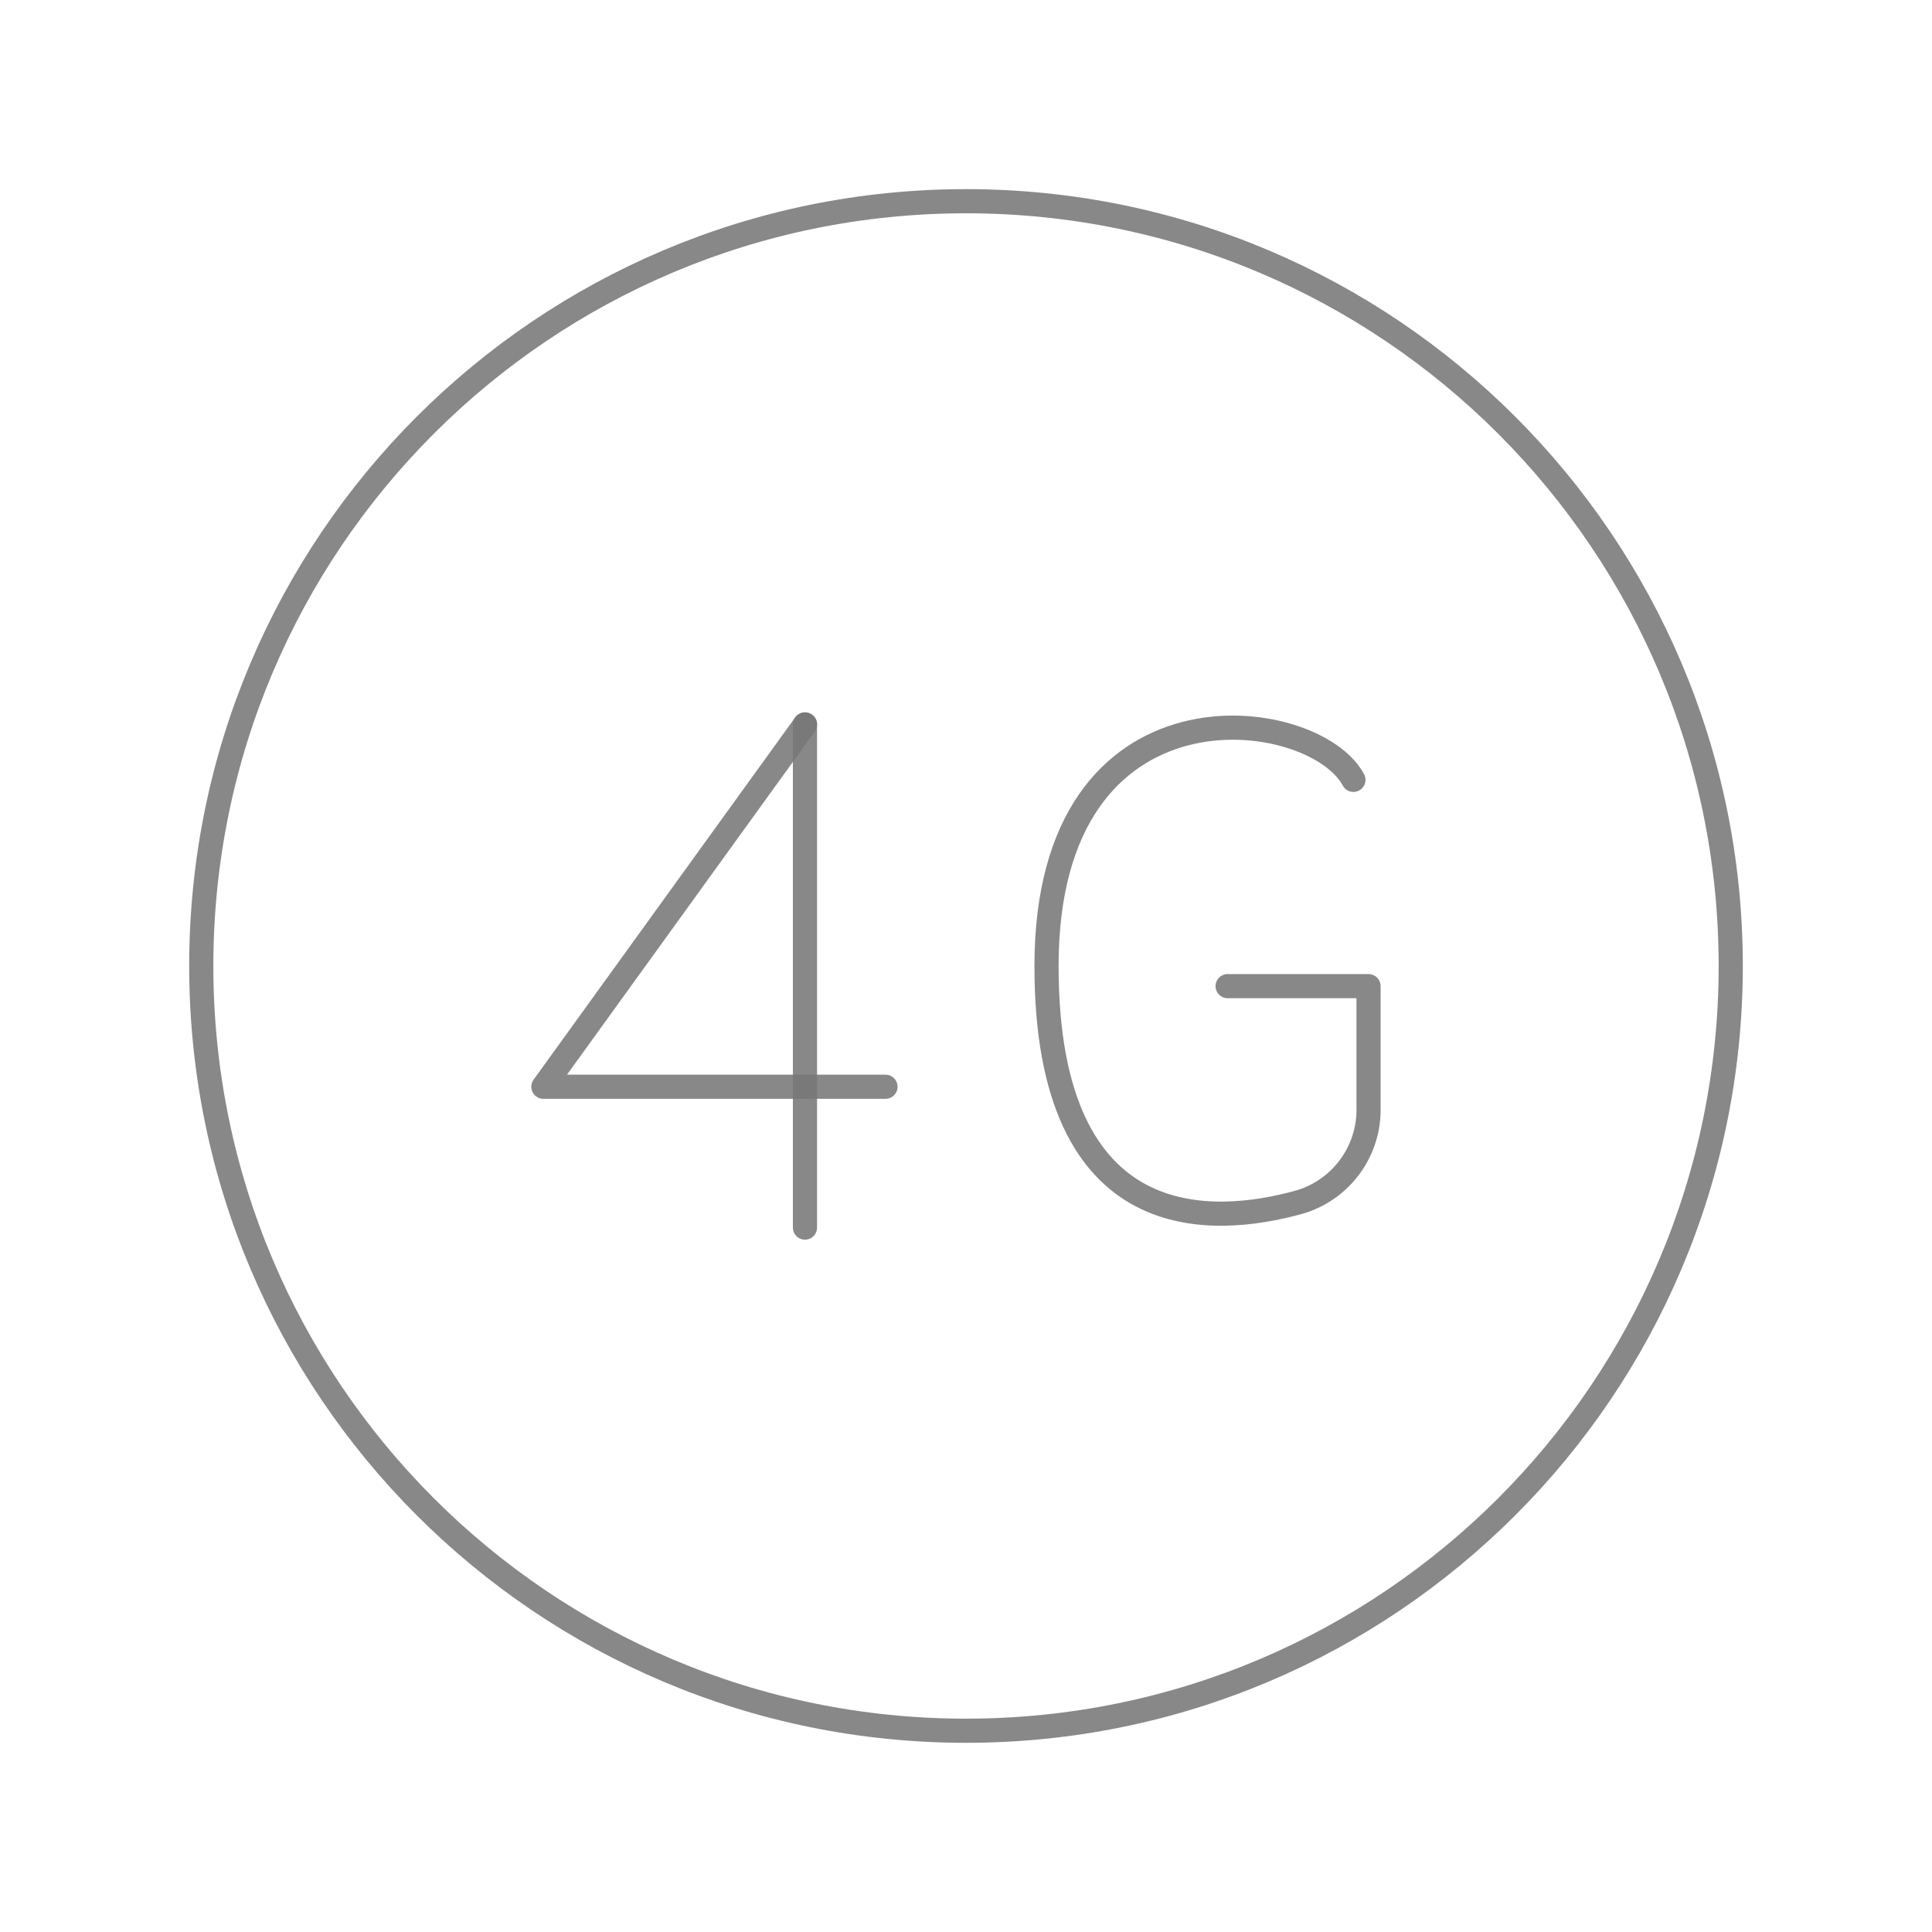 <svg width="40" height="40" viewBox="0 0 40 40" fill="none" xmlns="http://www.w3.org/2000/svg">
<path d="M25.417 20.417H28.334V22.917C28.347 23.362 28.211 23.799 27.946 24.158C27.682 24.517 27.305 24.777 26.875 24.896C25.15 25.367 21.667 25.673 21.667 20C21.667 13.854 27.2 14.604 28.021 16.146" stroke="#777777" stroke-opacity="0.87" stroke-width="0.5" stroke-linecap="round" stroke-linejoin="round"/>
<path d="M16.666 14.999V25.416" stroke="#777777" stroke-opacity="0.87" stroke-width="0.5" stroke-linecap="round" stroke-linejoin="round"/>
<path d="M18.333 22.5H11.25L16.667 14.999" stroke="#777777" stroke-opacity="0.87" stroke-width="0.5" stroke-linecap="round" stroke-linejoin="round"/>
<path d="M20 35.833C28.744 35.833 35.833 28.744 35.833 20C35.833 11.255 28.744 4.166 20 4.166C11.255 4.166 4.167 11.255 4.167 20C4.167 28.744 11.255 35.833 20 35.833Z" stroke="#777777" stroke-opacity="0.87" stroke-width="0.5" stroke-miterlimit="10"/>
</svg>